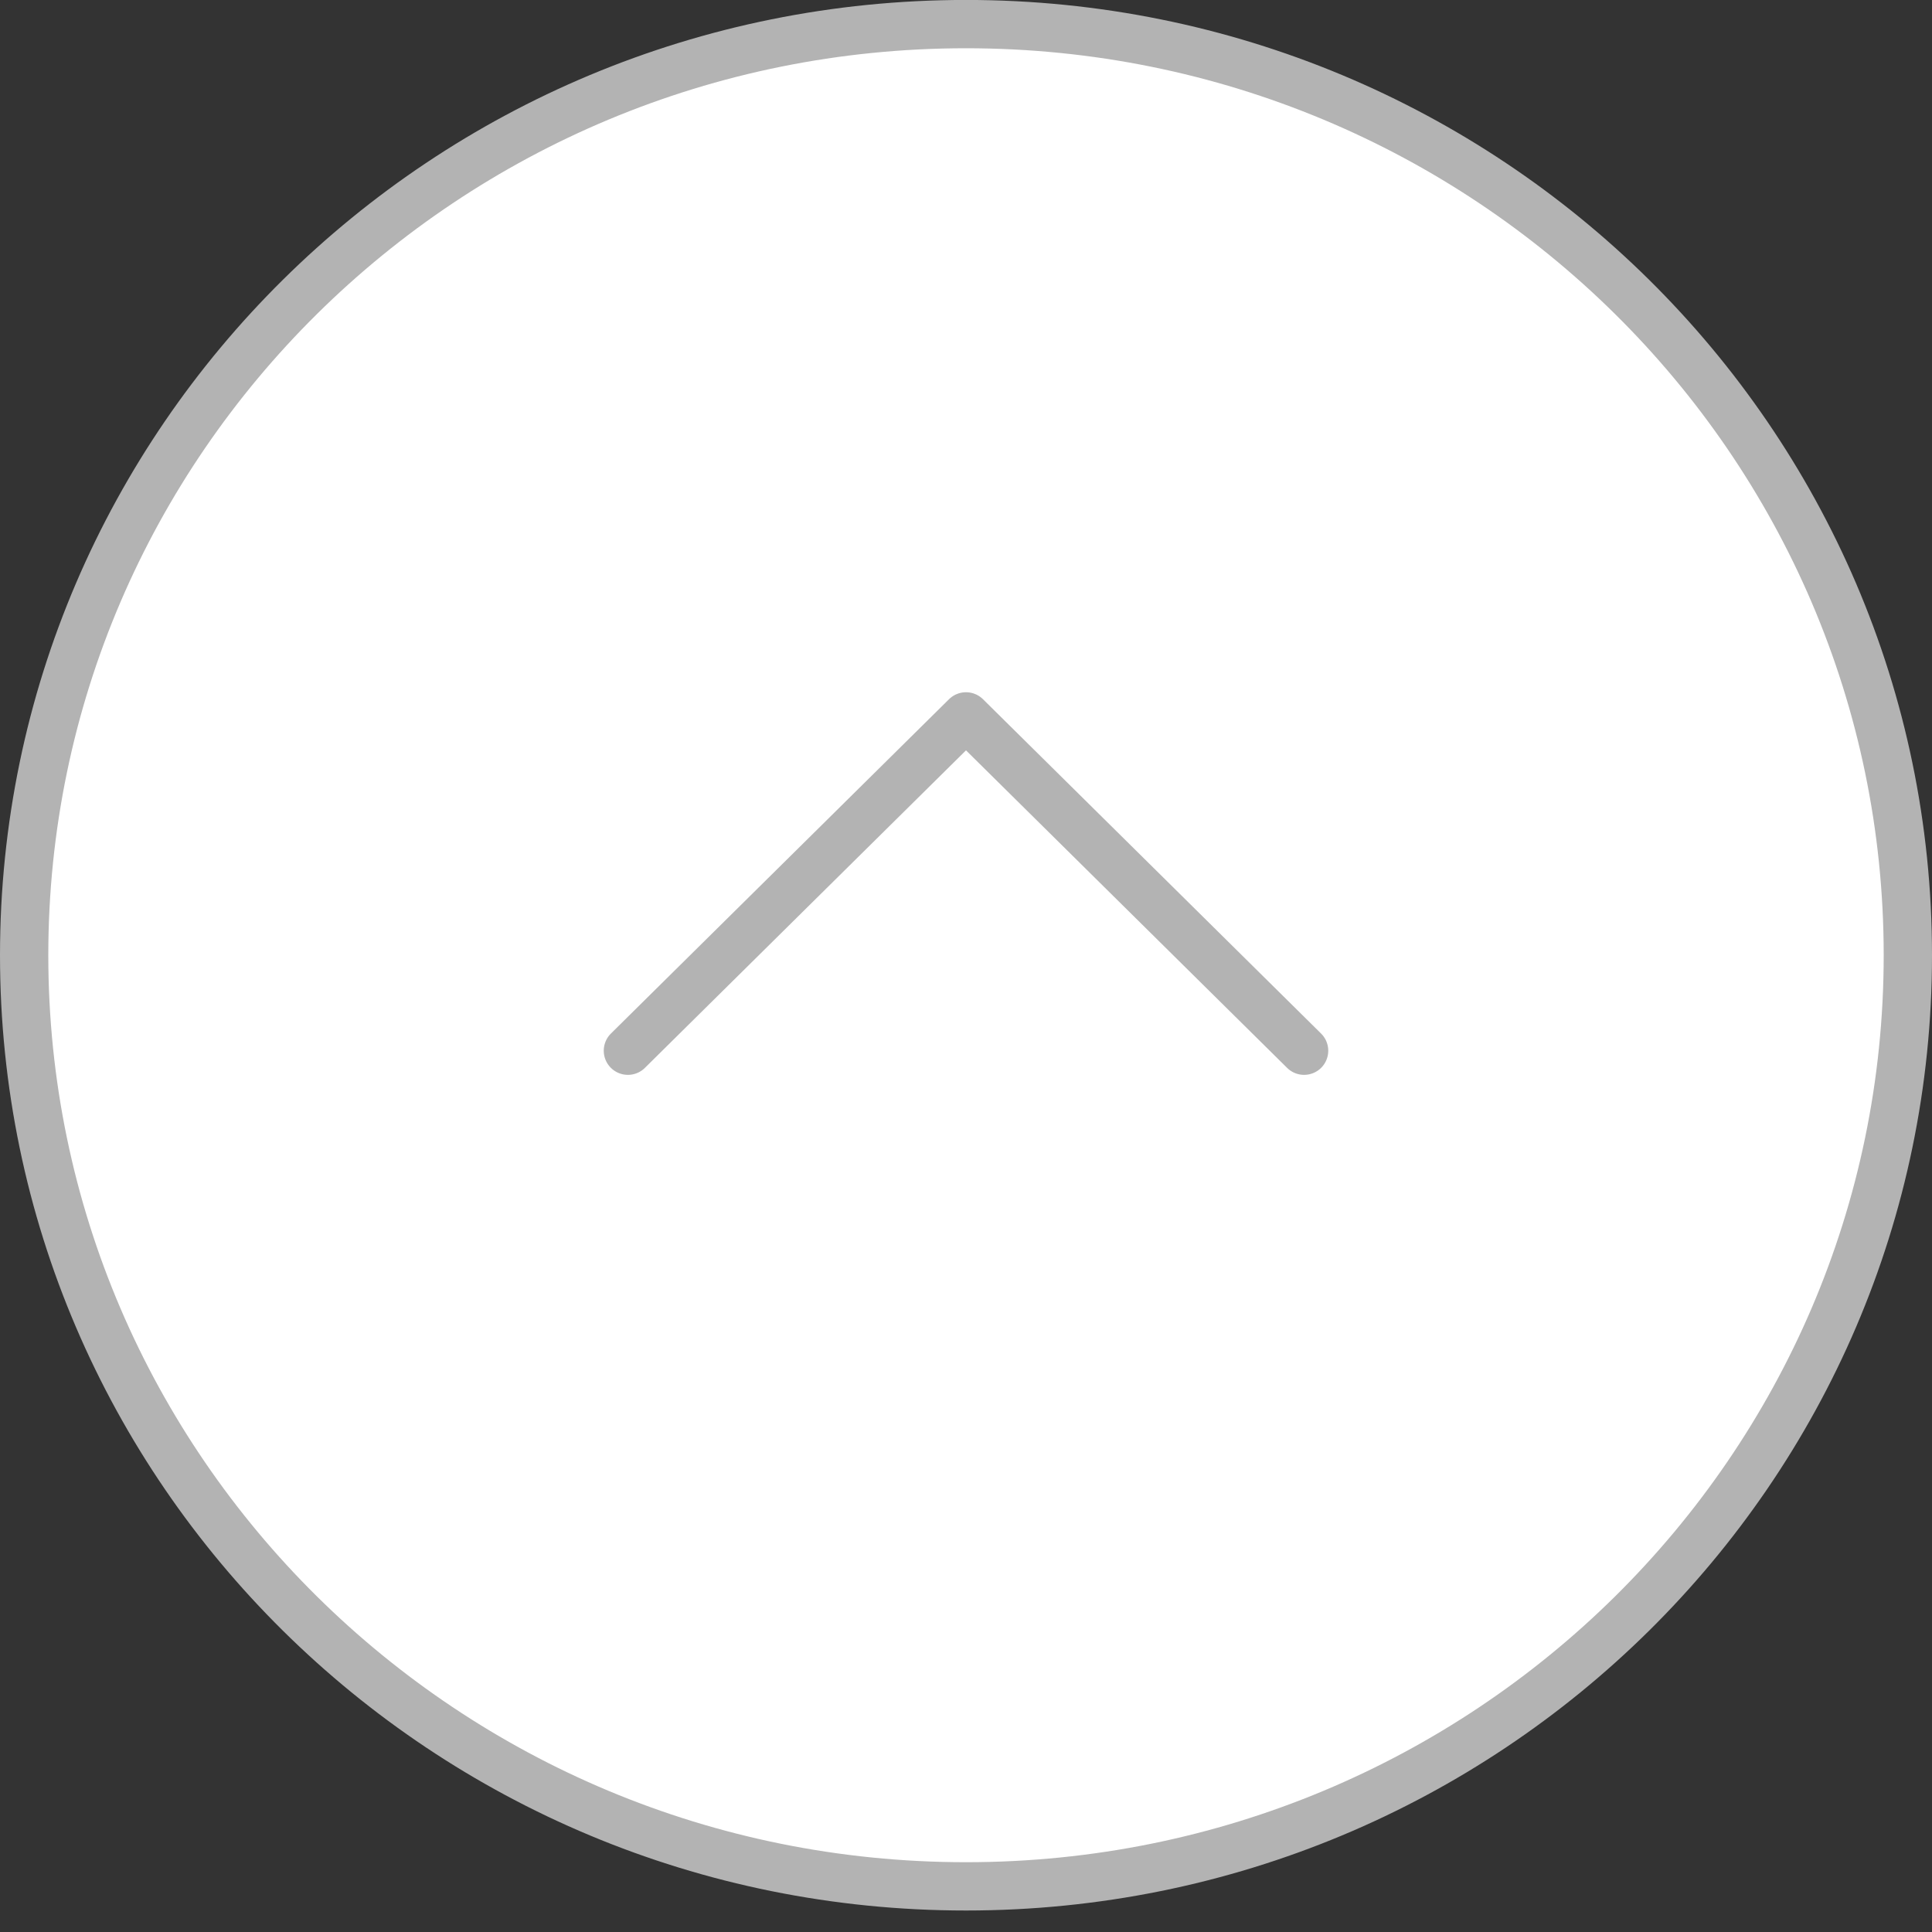 <svg width="40" height="40" viewBox="0 0 40 40" fill="none" xmlns="http://www.w3.org/2000/svg">
<rect x="0" y="0" width="40" height="40" fill="#333333" stroke="none"/>
<path d="M20 0.499C30.775 0.499 39.5 9.135 39.5 19.777C39.5 30.419 30.775 39.055 20 39.055C9.225 39.055 0.5 30.419 0.5 19.777C0.5 9.135 9.225 0.499 20 0.499Z" fill="white" stroke="#B3B3B3"/>
<path d="M13 21.754L20 14.832L27 21.754" stroke="#B3B3B3" stroke-linecap="round" stroke-linejoin="round"/>
</svg>
